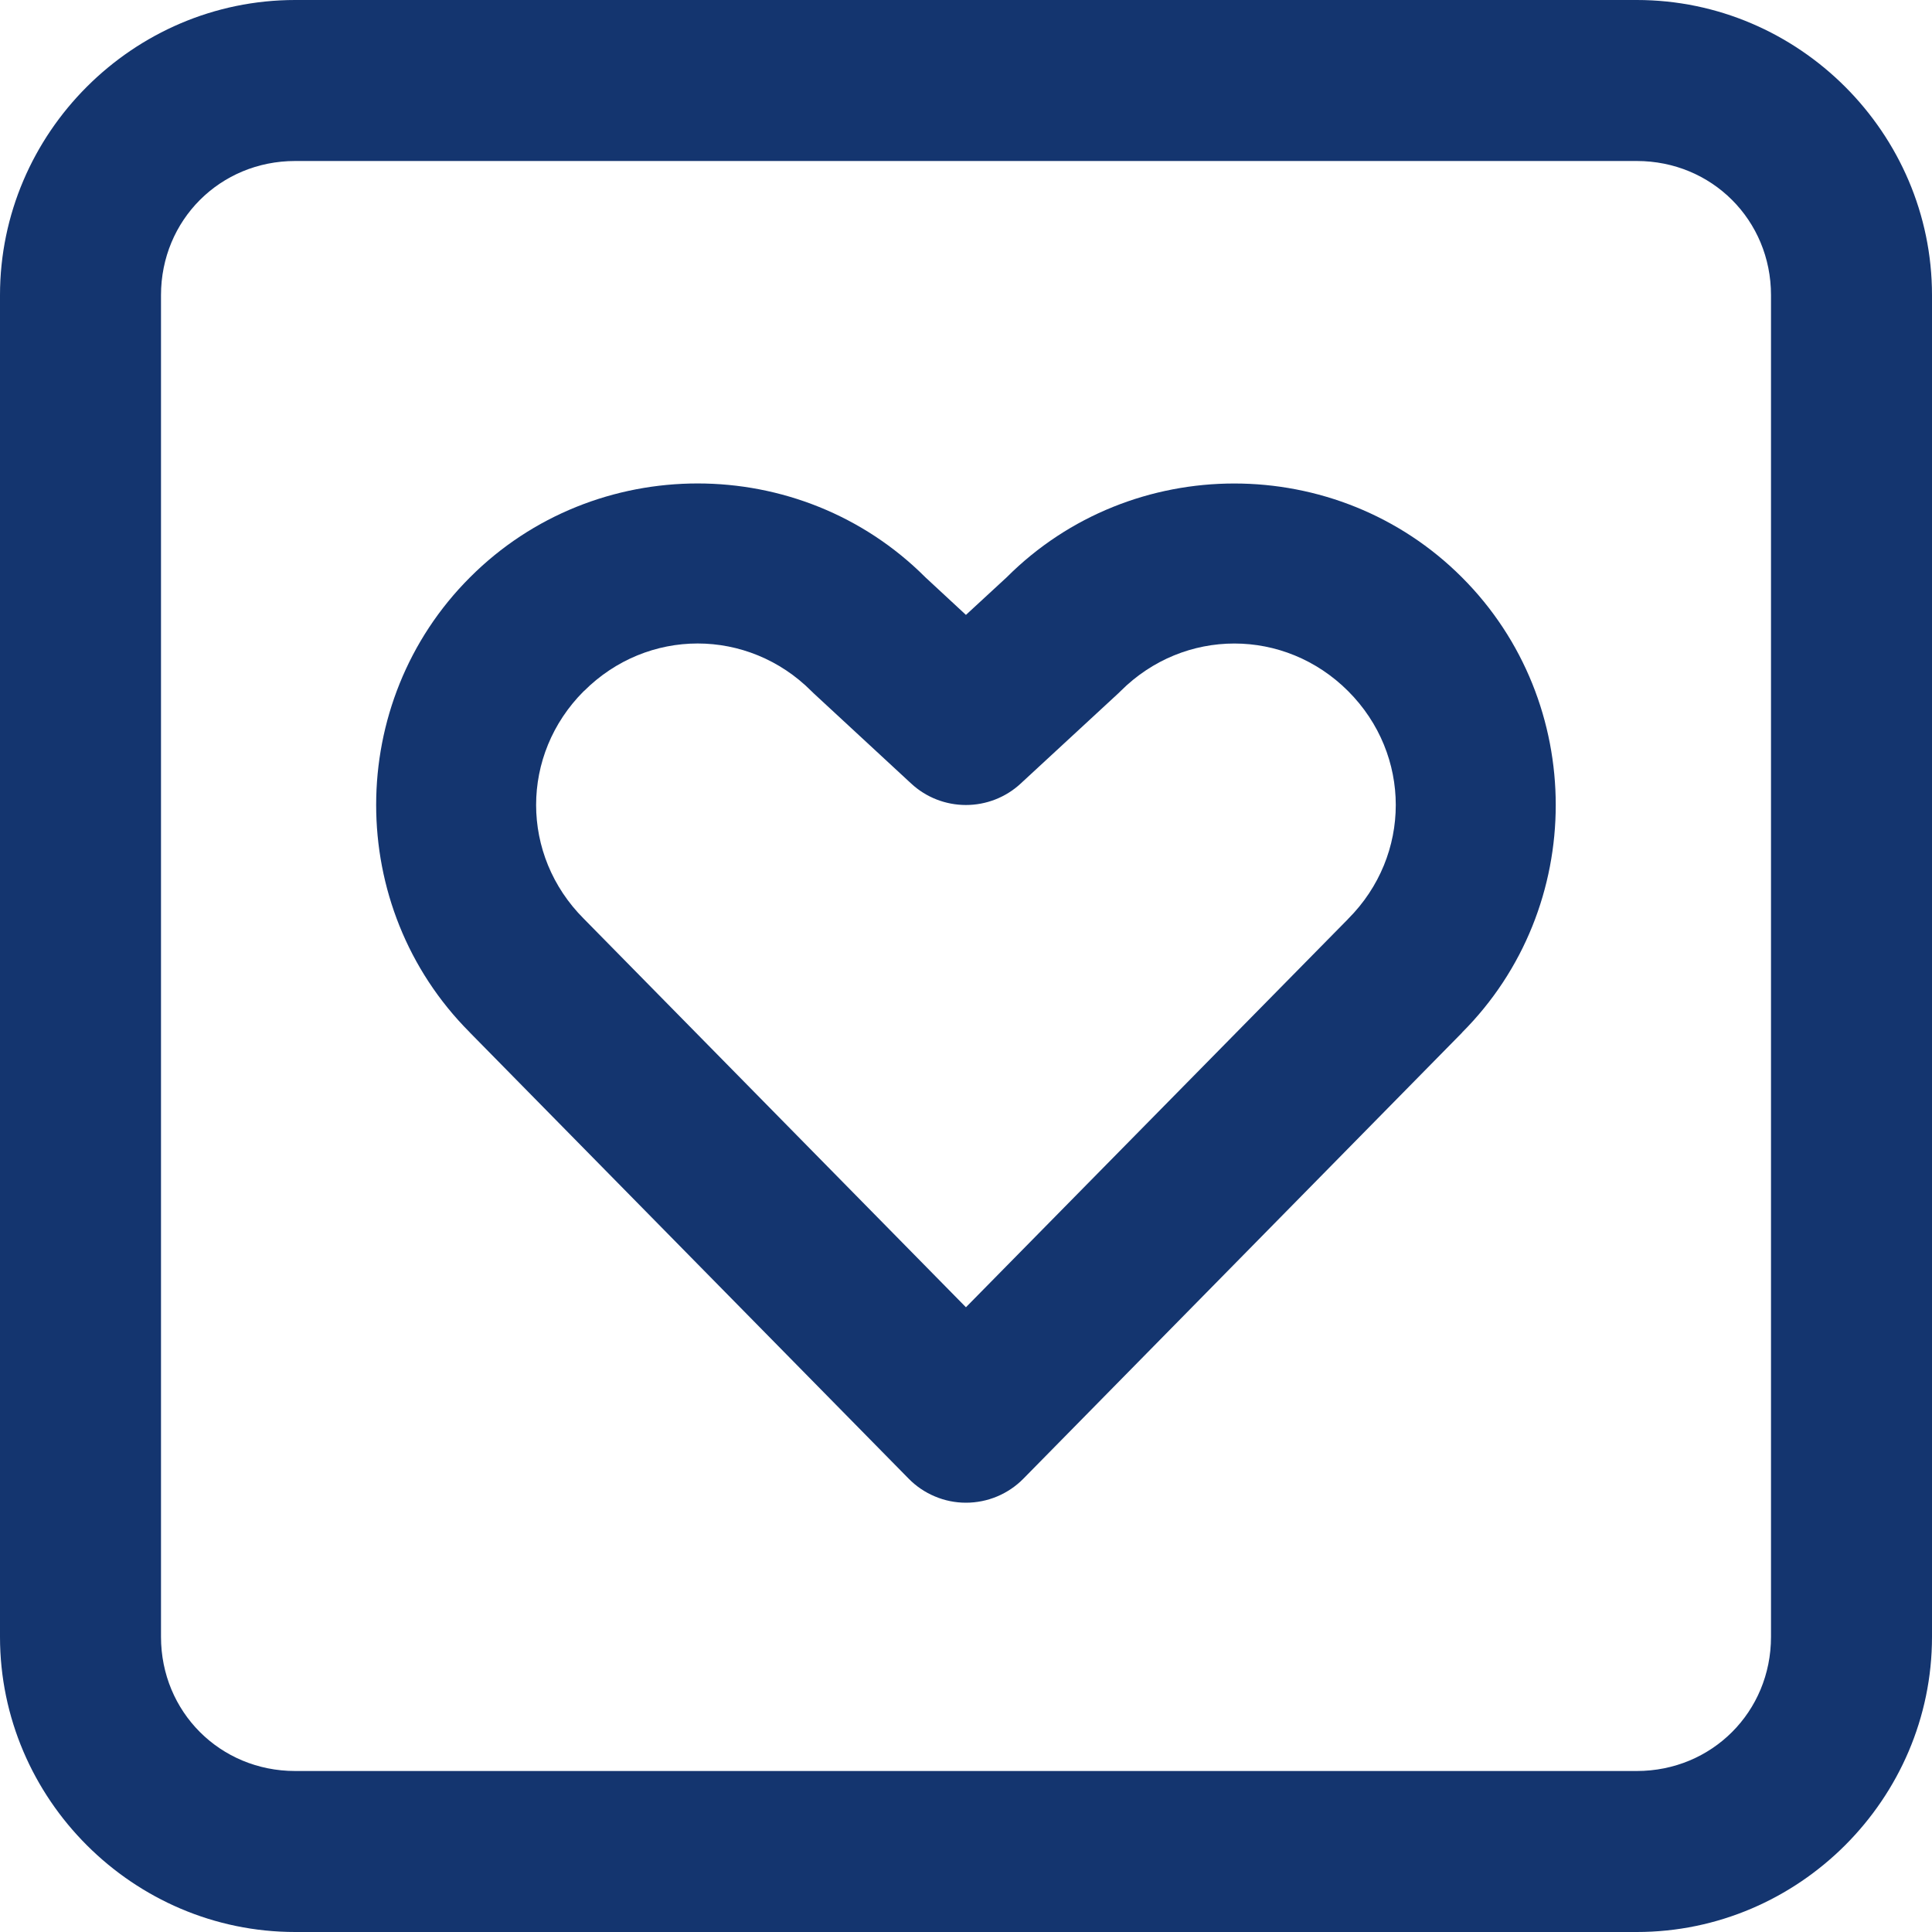 <svg width="30" height="30" viewBox="0 0 30 30" fill="none" xmlns="http://www.w3.org/2000/svg">
<path d="M4.583 0C2.066 0 -0 2.067 -0 4.583V25.417C-0 27.933 2.066 30 4.583 30H25.416C27.933 30 30 27.933 30 25.417V4.583C30 2.067 27.933 0 25.416 0H4.583ZM4.583 2.5H25.416C26.581 2.5 27.5 3.418 27.5 4.583V25.417C27.5 26.582 26.581 27.5 25.416 27.5H4.583C3.418 27.5 2.5 26.582 2.5 25.417V4.583C2.5 3.418 3.418 2.5 4.583 2.5ZM10.833 7.507C9.55 7.507 8.268 7.993 7.298 8.965C5.357 10.904 5.356 14.085 7.291 16.027L7.294 16.03C7.296 16.032 7.296 16.034 7.298 16.035L14.108 22.959C14.224 23.078 14.363 23.172 14.516 23.236C14.669 23.301 14.833 23.334 14.999 23.334C15.165 23.334 15.33 23.301 15.483 23.237C15.636 23.173 15.775 23.079 15.891 22.961L22.709 16.029L22.701 16.035C24.643 14.093 24.643 10.907 22.701 8.965C20.76 7.022 17.572 7.022 15.631 8.965L14.999 9.548L14.37 8.965C13.399 7.993 12.115 7.507 10.833 7.507ZM10.833 9.992C11.47 9.992 12.108 10.239 12.6 10.732C12.612 10.744 12.624 10.755 12.636 10.767L14.15 12.168C14.381 12.382 14.684 12.5 14.999 12.5C15.313 12.5 15.617 12.382 15.848 12.168L17.364 10.767C17.377 10.755 17.389 10.744 17.4 10.732C18.386 9.746 19.948 9.746 20.934 10.732C21.92 11.719 21.92 13.281 20.934 14.268C20.932 14.27 20.929 14.273 20.927 14.276L14.999 20.299L9.073 14.274C9.071 14.271 9.068 14.269 9.065 14.266C8.078 13.279 8.078 11.719 9.065 10.732C9.066 10.732 9.066 10.732 9.067 10.732C9.56 10.239 10.196 9.992 10.833 9.992Z" fill="#14356F"/>
</svg>
